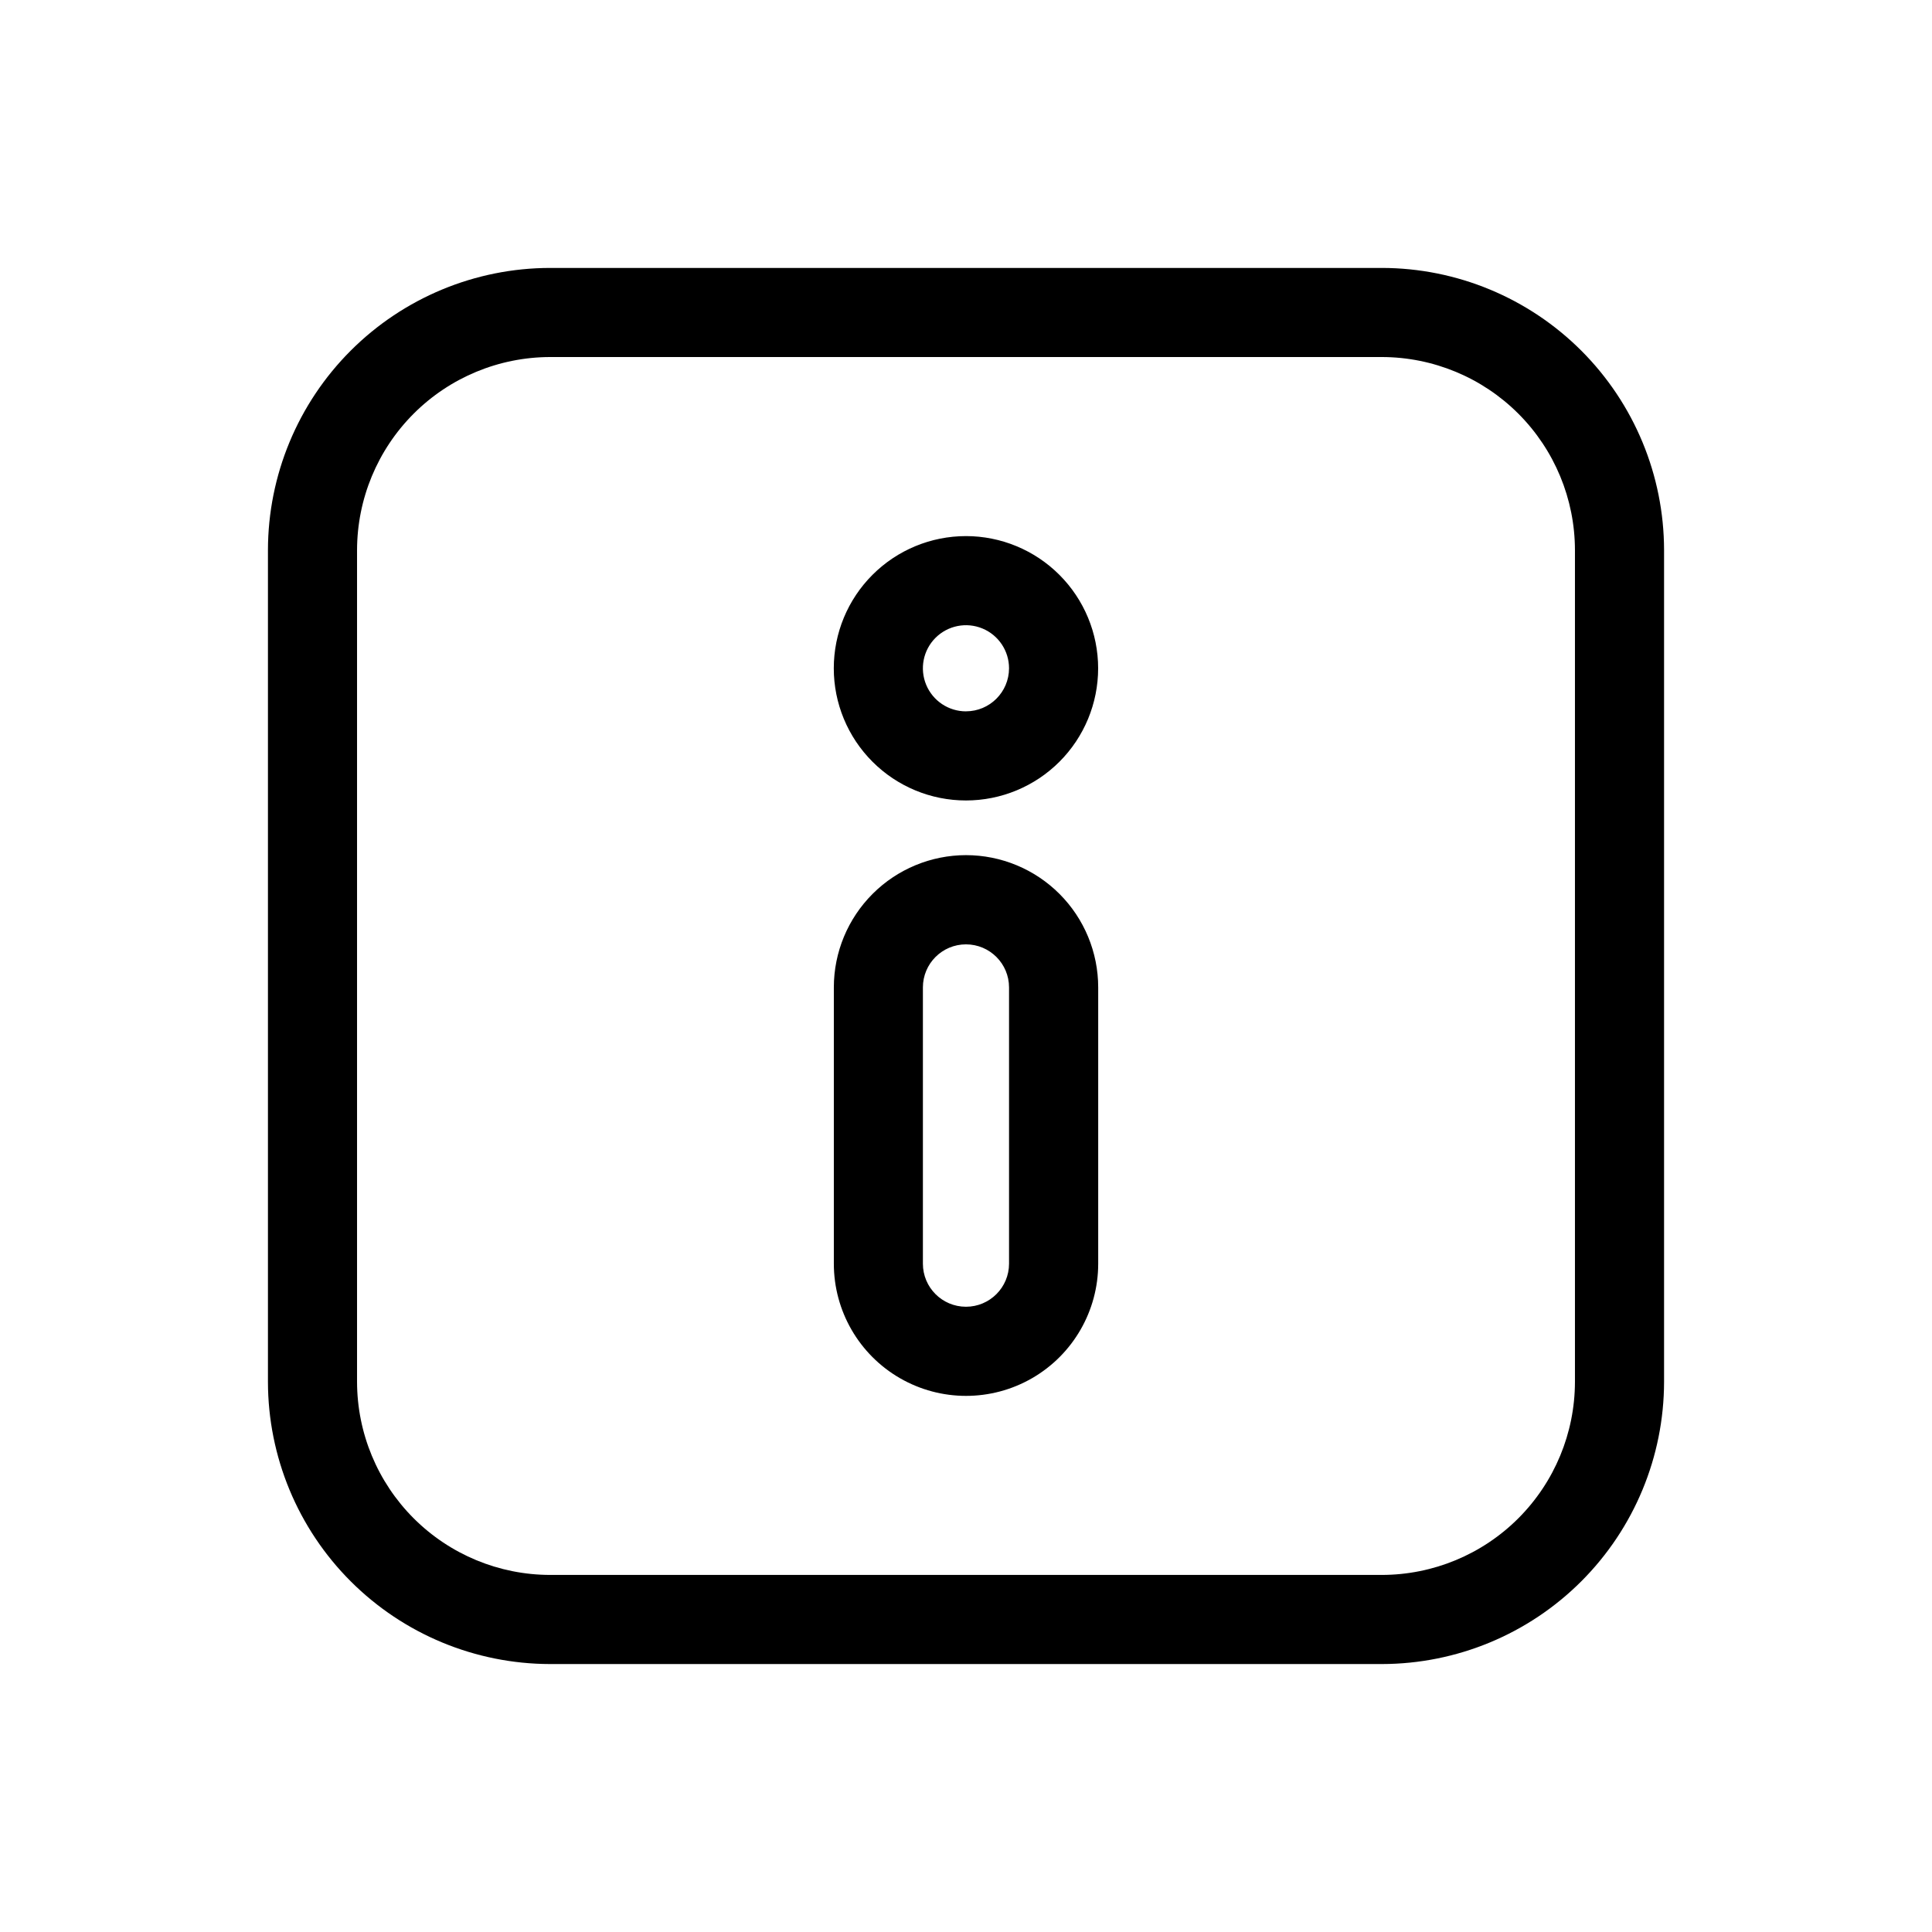 <?xml version="1.0" encoding="UTF-8"?>
<!-- Uploaded to: ICON Repo, www.svgrepo.com, Generator: ICON Repo Mixer Tools -->
<svg fill="#000000" width="800px" height="800px" version="1.1" viewBox="144 144 512 512" xmlns="http://www.w3.org/2000/svg">
 <path d="m400 370.62c-9.285 0.008-18.188 3.703-24.754 10.27s-10.262 15.465-10.27 24.754v73.25-0.004c0 12.516 6.676 24.082 17.516 30.34 10.836 6.258 24.191 6.258 35.031 0 10.836-6.258 17.512-17.824 17.512-30.34v-73.211 0.004c0-9.297-3.688-18.211-10.258-24.785-6.57-6.574-15.484-10.273-24.777-10.277zm11.406 108.27v-0.004c0 6.305-5.113 11.414-11.414 11.414-6.305 0-11.414-5.109-11.414-11.414v-73.211 0.004c0-6.305 5.109-11.414 11.414-11.414 6.301 0 11.414 5.109 11.414 11.414zm-11.406-192.82c-9.293 0-18.203 3.688-24.773 10.258-6.574 6.566-10.266 15.477-10.266 24.77-0.004 9.289 3.688 18.199 10.258 24.77 6.566 6.57 15.477 10.266 24.77 10.266 9.289 0 18.203-3.691 24.773-10.262 6.57-6.566 10.258-15.48 10.258-24.77-0.008-9.289-3.699-18.191-10.266-24.758s-15.469-10.262-24.754-10.273zm0 46.445c-4.621 0.004-8.785-2.777-10.555-7.043-1.766-4.266-0.793-9.176 2.473-12.441s8.18-4.242 12.445-2.473c4.266 1.766 7.047 5.934 7.043 10.551-0.016 6.293-5.113 11.391-11.406 11.398zm110.21-117.51h-220.42c-19.824 0.02-38.836 7.906-52.855 21.926-14.02 14.02-21.906 33.031-21.926 52.855v220.42c0.02 19.828 7.906 38.836 21.926 52.855 14.02 14.02 33.031 21.906 52.855 21.93h220.42c19.828-0.023 38.836-7.91 52.855-21.93s21.906-33.027 21.93-52.855v-220.42c-0.023-19.824-7.91-38.836-21.93-52.855-14.02-14.02-33.027-21.906-52.855-21.926zm51.168 295.2c-0.016 13.566-5.414 26.57-15.004 36.164-9.594 9.59-22.598 14.988-36.164 15.004h-220.42c-13.562-0.016-26.57-5.414-36.16-15.004-9.594-9.594-14.988-22.598-15.008-36.164v-220.42c0.02-13.562 5.414-26.57 15.008-36.16 9.59-9.594 22.598-14.988 36.16-15.008h220.42c13.566 0.02 26.57 5.414 36.164 15.008 9.59 9.59 14.988 22.598 15.004 36.16z"/>
</svg>